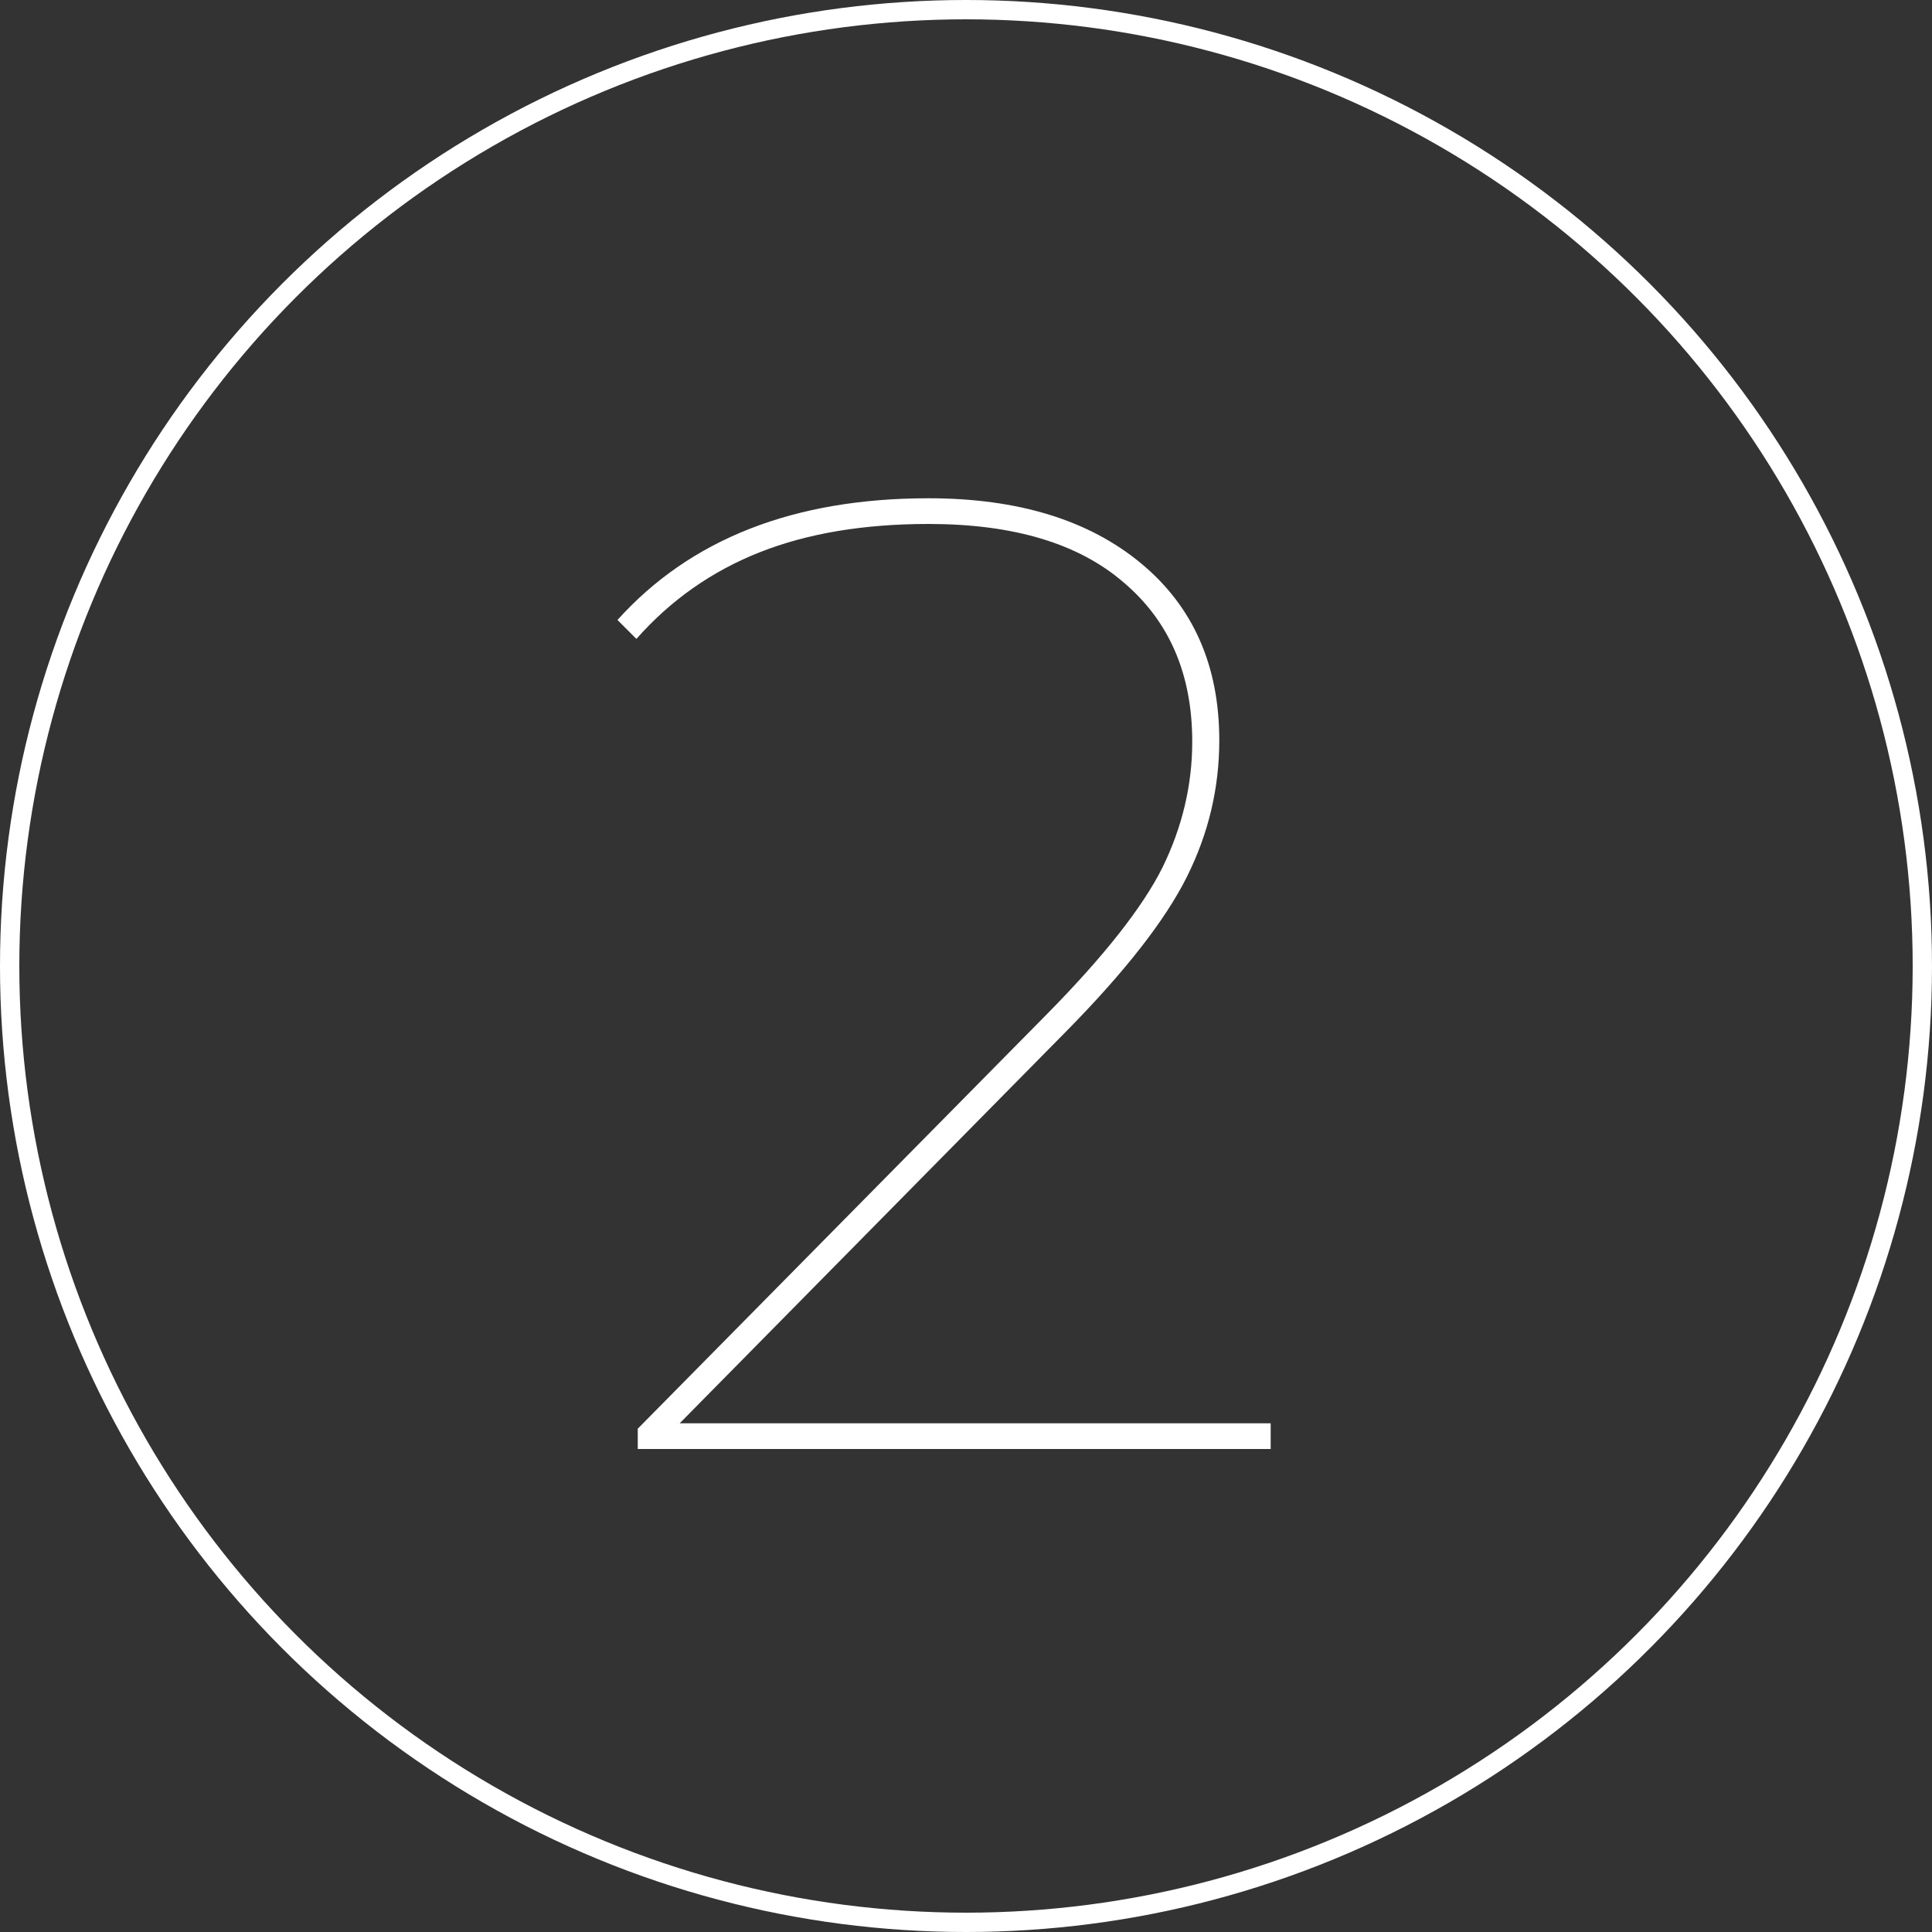 <?xml version="1.0" encoding="UTF-8"?> <svg xmlns="http://www.w3.org/2000/svg" width="100" height="100" viewBox="0 0 100 100" fill="none"><rect x="0" y="0" width="100" height="100" fill="#333333" stroke="none"/> <circle cx="50" cy="50" r="49.5" stroke="white"></circle> <path d="M65.77 73.67V75H33.01V73.95L54.22 52.46C57.16 49.473 59.143 46.953 60.17 44.9C61.197 42.8 61.71 40.63 61.71 38.39C61.71 34.89 60.52 32.137 58.14 30.13C55.807 28.123 52.447 27.12 48.06 27.12C44.7 27.12 41.783 27.61 39.31 28.59C36.837 29.57 34.713 31.063 32.94 33.07L31.96 32.09C35.74 27.89 41.107 25.79 48.06 25.79C52.68 25.79 56.343 26.91 59.05 29.15C61.757 31.39 63.11 34.447 63.11 38.32C63.11 40.793 62.55 43.15 61.43 45.39C60.31 47.63 58.233 50.29 55.2 53.37L35.18 73.67H65.77Z" fill="white"></path> </svg> 